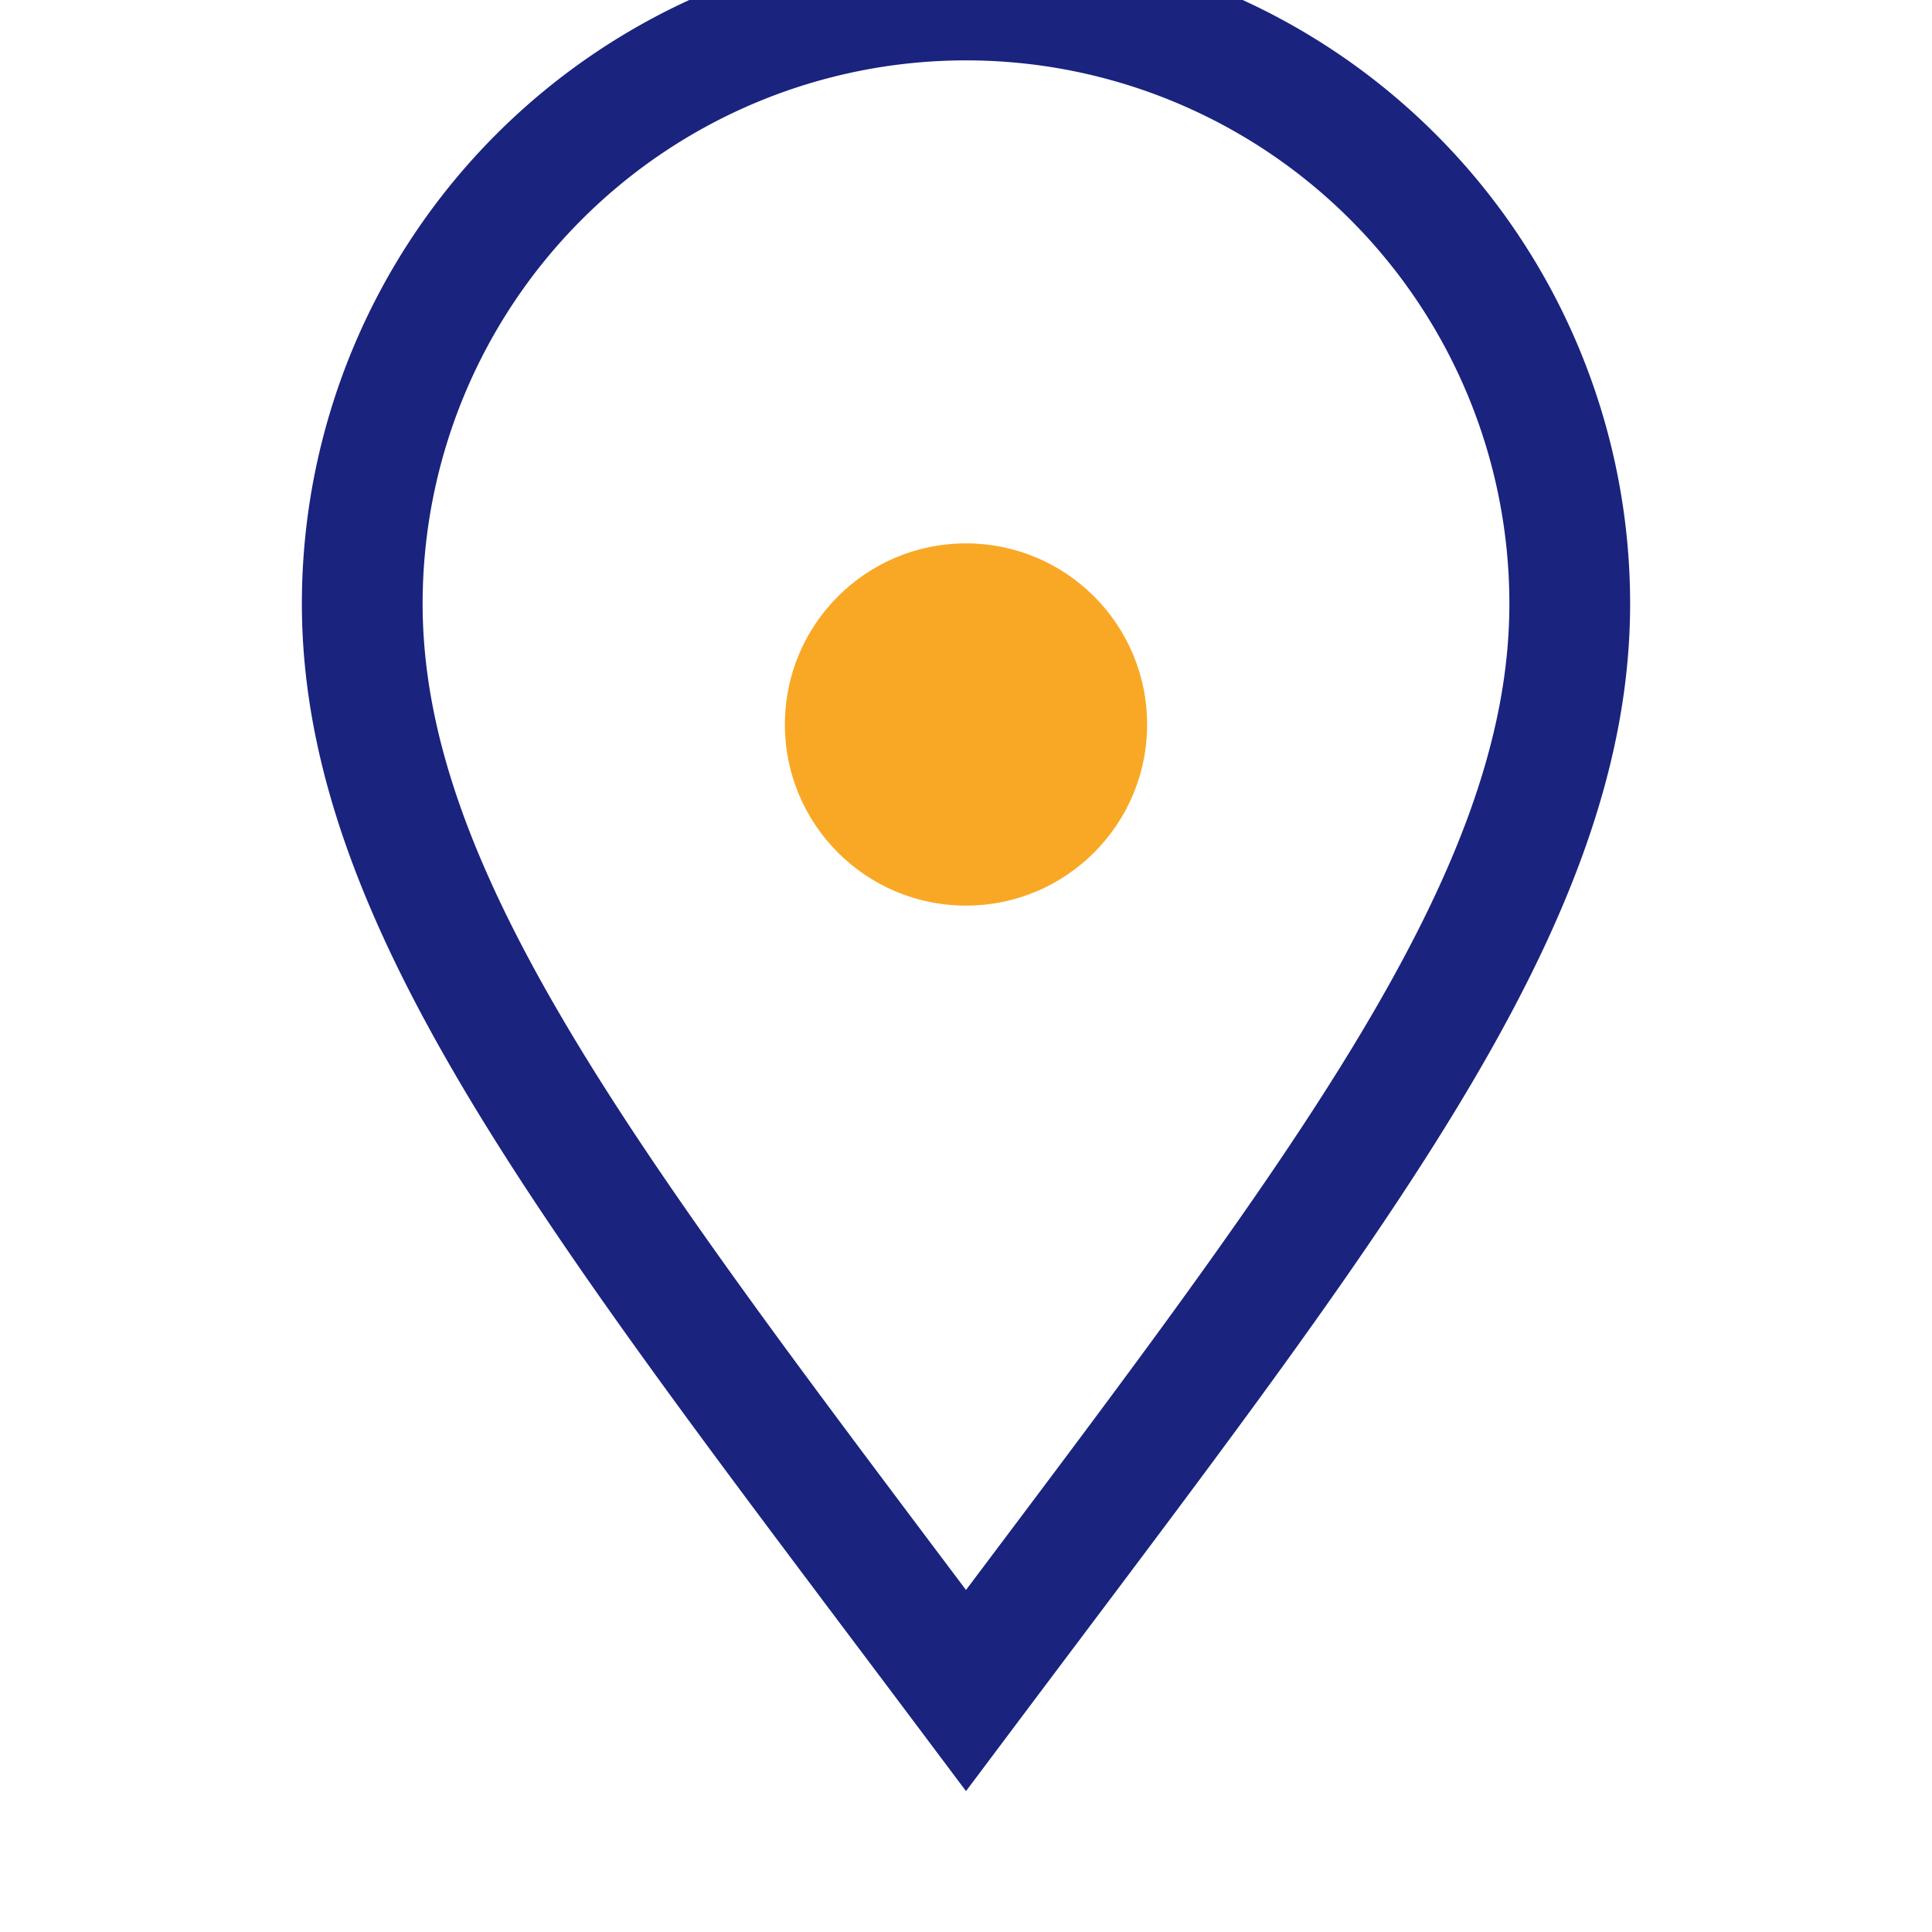 <?xml version="1.0" encoding="UTF-8"?>
<svg xmlns="http://www.w3.org/2000/svg" width="32" height="32" viewBox="0 0 32 32"><path d="M16 28c-6-8-10-13-10-18A10 10 0 1 1 26 10c0 5-4 10-10 18z" fill="none" stroke="#1A237E" stroke-width="2"/><circle cx="16" cy="12" r="3" fill="#F9A825"/></svg>